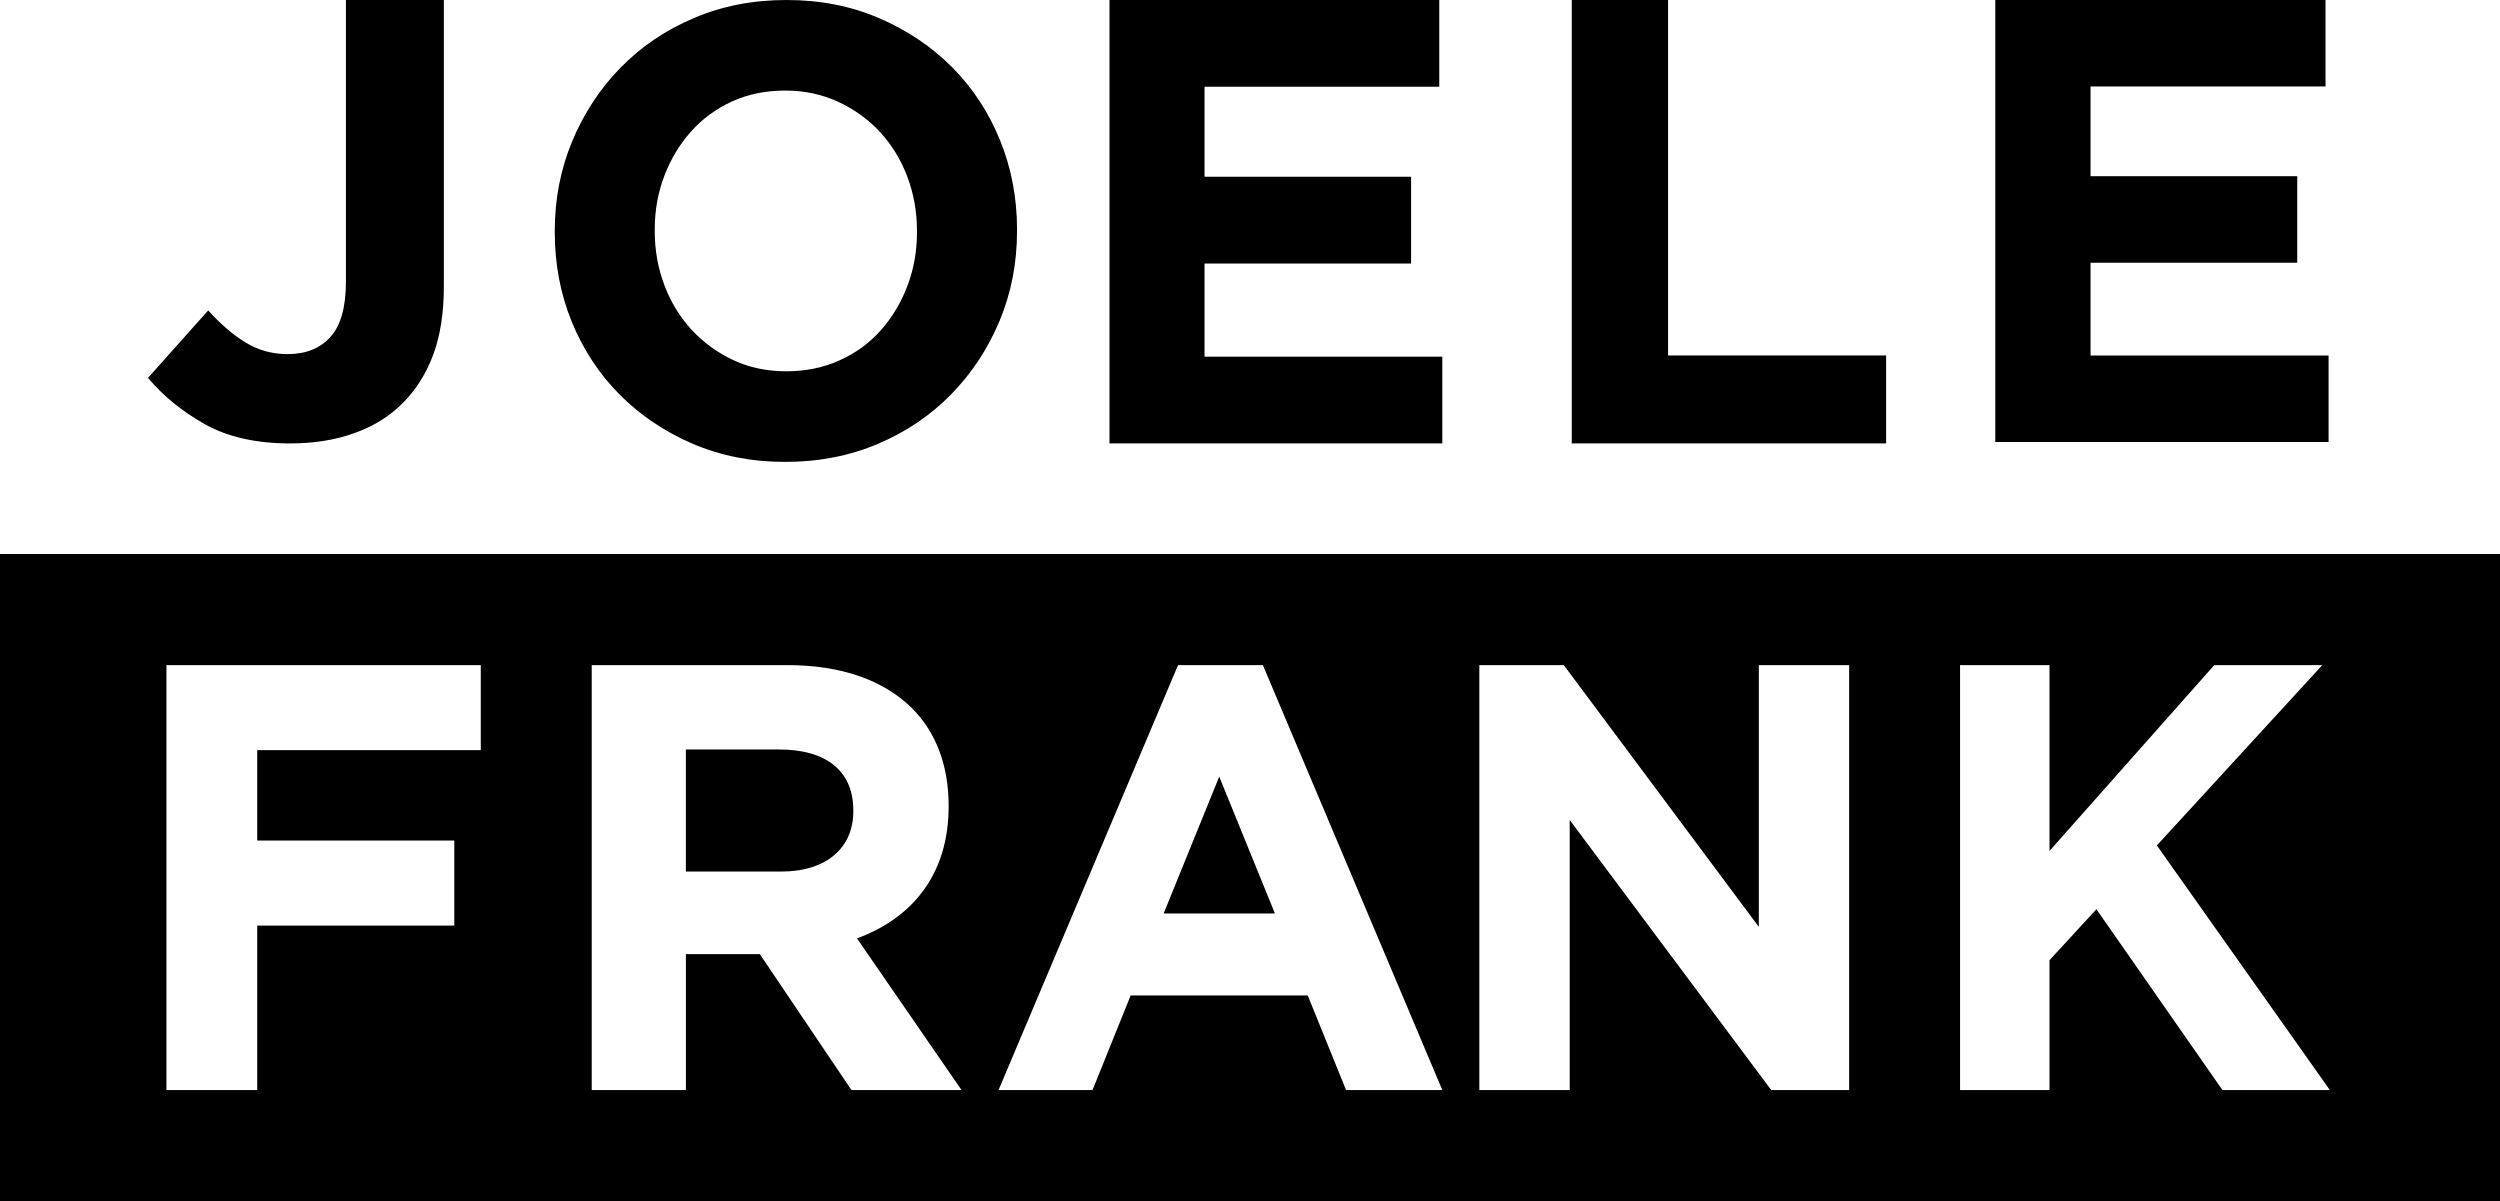 <svg width="487" height="234" viewBox="0 0 487 234" fill="none" xmlns="http://www.w3.org/2000/svg">
<g clip-path="url(#clip0_16817_16341)">
<path fill-rule="evenodd" clip-rule="evenodd" d="M0 233.999H487V107.915H0V233.999ZM32.419 129.564H93.654V146.121H50.108V163.732H88.498V180.309H50.108V212.345H32.419V129.564ZM152.174 169.78C161.119 169.78 166.223 165.054 166.223 158.073V157.839C166.223 150.023 160.762 146.001 151.823 146.001H133.609V169.78H152.174ZM115.267 129.564H153.377C163.97 129.564 172.173 132.538 177.662 137.96C182.296 142.589 184.791 149.087 184.791 156.896V157.124C184.791 170.5 177.55 178.895 166.942 182.8L187.308 212.345H165.863L148.02 185.869H133.614V212.345H115.267V129.564ZM237.506 151.284L248.354 177.946H226.68L237.506 151.284ZM229.48 129.564L194.516 212.345H212.822L220.252 193.92H254.75L262.215 212.345H280.966L246.009 129.564H229.48ZM288.175 129.564H304.626L342.618 180.55V129.564H360.216V212.345H345.04L305.779 159.731V212.345H288.175V129.564ZM56.516 86.379C49.909 86.379 44.348 85.138 39.885 82.622C35.422 80.105 31.744 77.09 28.829 73.616L40.555 60.474C42.98 63.145 45.399 65.237 47.865 66.734C50.332 68.232 53.052 68.981 56.021 68.981C59.572 68.981 62.346 67.874 64.356 65.648C66.38 63.422 67.385 59.826 67.385 54.881V0H86.462V55.731C86.462 60.845 85.799 65.264 84.432 68.981C83.065 72.718 81.081 75.882 78.495 78.479C75.921 81.083 72.759 83.047 69.019 84.376C65.274 85.725 61.113 86.379 56.516 86.379ZM153.214 72.328C156.919 72.328 160.355 71.633 163.49 70.219C166.651 68.814 169.329 66.864 171.544 64.383C173.759 61.888 175.497 59.021 176.745 55.733C178 52.467 178.625 48.972 178.625 45.23V44.989C178.625 41.254 178 37.732 176.745 34.417C175.497 31.102 173.718 28.208 171.429 25.72C169.128 23.239 166.403 21.275 163.262 19.821C160.107 18.373 156.671 17.643 152.972 17.643C149.18 17.643 145.724 18.339 142.623 19.752C139.515 21.164 136.851 23.122 134.636 25.596C132.408 28.084 130.669 30.971 129.421 34.238C128.166 37.511 127.541 41.012 127.541 44.734V44.989C127.541 48.718 128.166 52.233 129.421 55.554C130.669 58.869 132.454 61.77 134.743 64.258C137.045 66.733 139.75 68.703 142.858 70.158C145.958 71.605 149.409 72.328 153.214 72.328ZM152.977 89.978C146.433 89.978 140.413 88.8 134.929 86.443C129.452 84.093 124.707 80.881 120.714 76.871C116.72 72.853 113.606 68.125 111.385 62.694C109.169 57.27 108.069 51.454 108.069 45.23V44.989C108.069 38.773 109.203 32.956 111.458 27.526C113.72 22.095 116.848 17.326 120.841 13.226C124.841 9.125 129.58 5.893 135.124 3.536C140.641 1.171 146.675 0 153.219 0C159.763 0 165.77 1.171 171.247 3.535C176.723 5.892 181.496 9.09 185.482 13.108C189.476 17.126 192.576 21.847 194.792 27.277C197.006 32.708 198.12 38.532 198.12 44.734V44.989C198.12 51.199 196.993 57.029 194.738 62.453C192.476 67.883 189.348 72.639 185.355 76.746C181.361 80.847 176.596 84.093 171.072 86.443C165.535 88.8 159.501 89.978 152.977 89.978ZM280.37 0H216.127V86.379H280.964V69.479H234.646V51.339H274.882V34.432H234.646V16.901H280.37V0ZM306.178 0H324.94V69.239H367.413V86.379H306.178V0ZM453.011 0H388.682V86.103H453.607V69.256H407.24V51.175H447.503V34.321H407.24V16.847H453.011V0ZM381.819 129.564H399.244V165.761L431.341 129.564H452.382L420.158 164.691L453.86 212.345H432.933L408.382 177.115L399.244 187.048V212.345H381.819V129.564Z" fill="black"/>
</g>
<defs>
<clipPath id="clip0_16817_16341">
<rect width="487" height="234" fill="white"/>
</clipPath>
</defs>
</svg>
